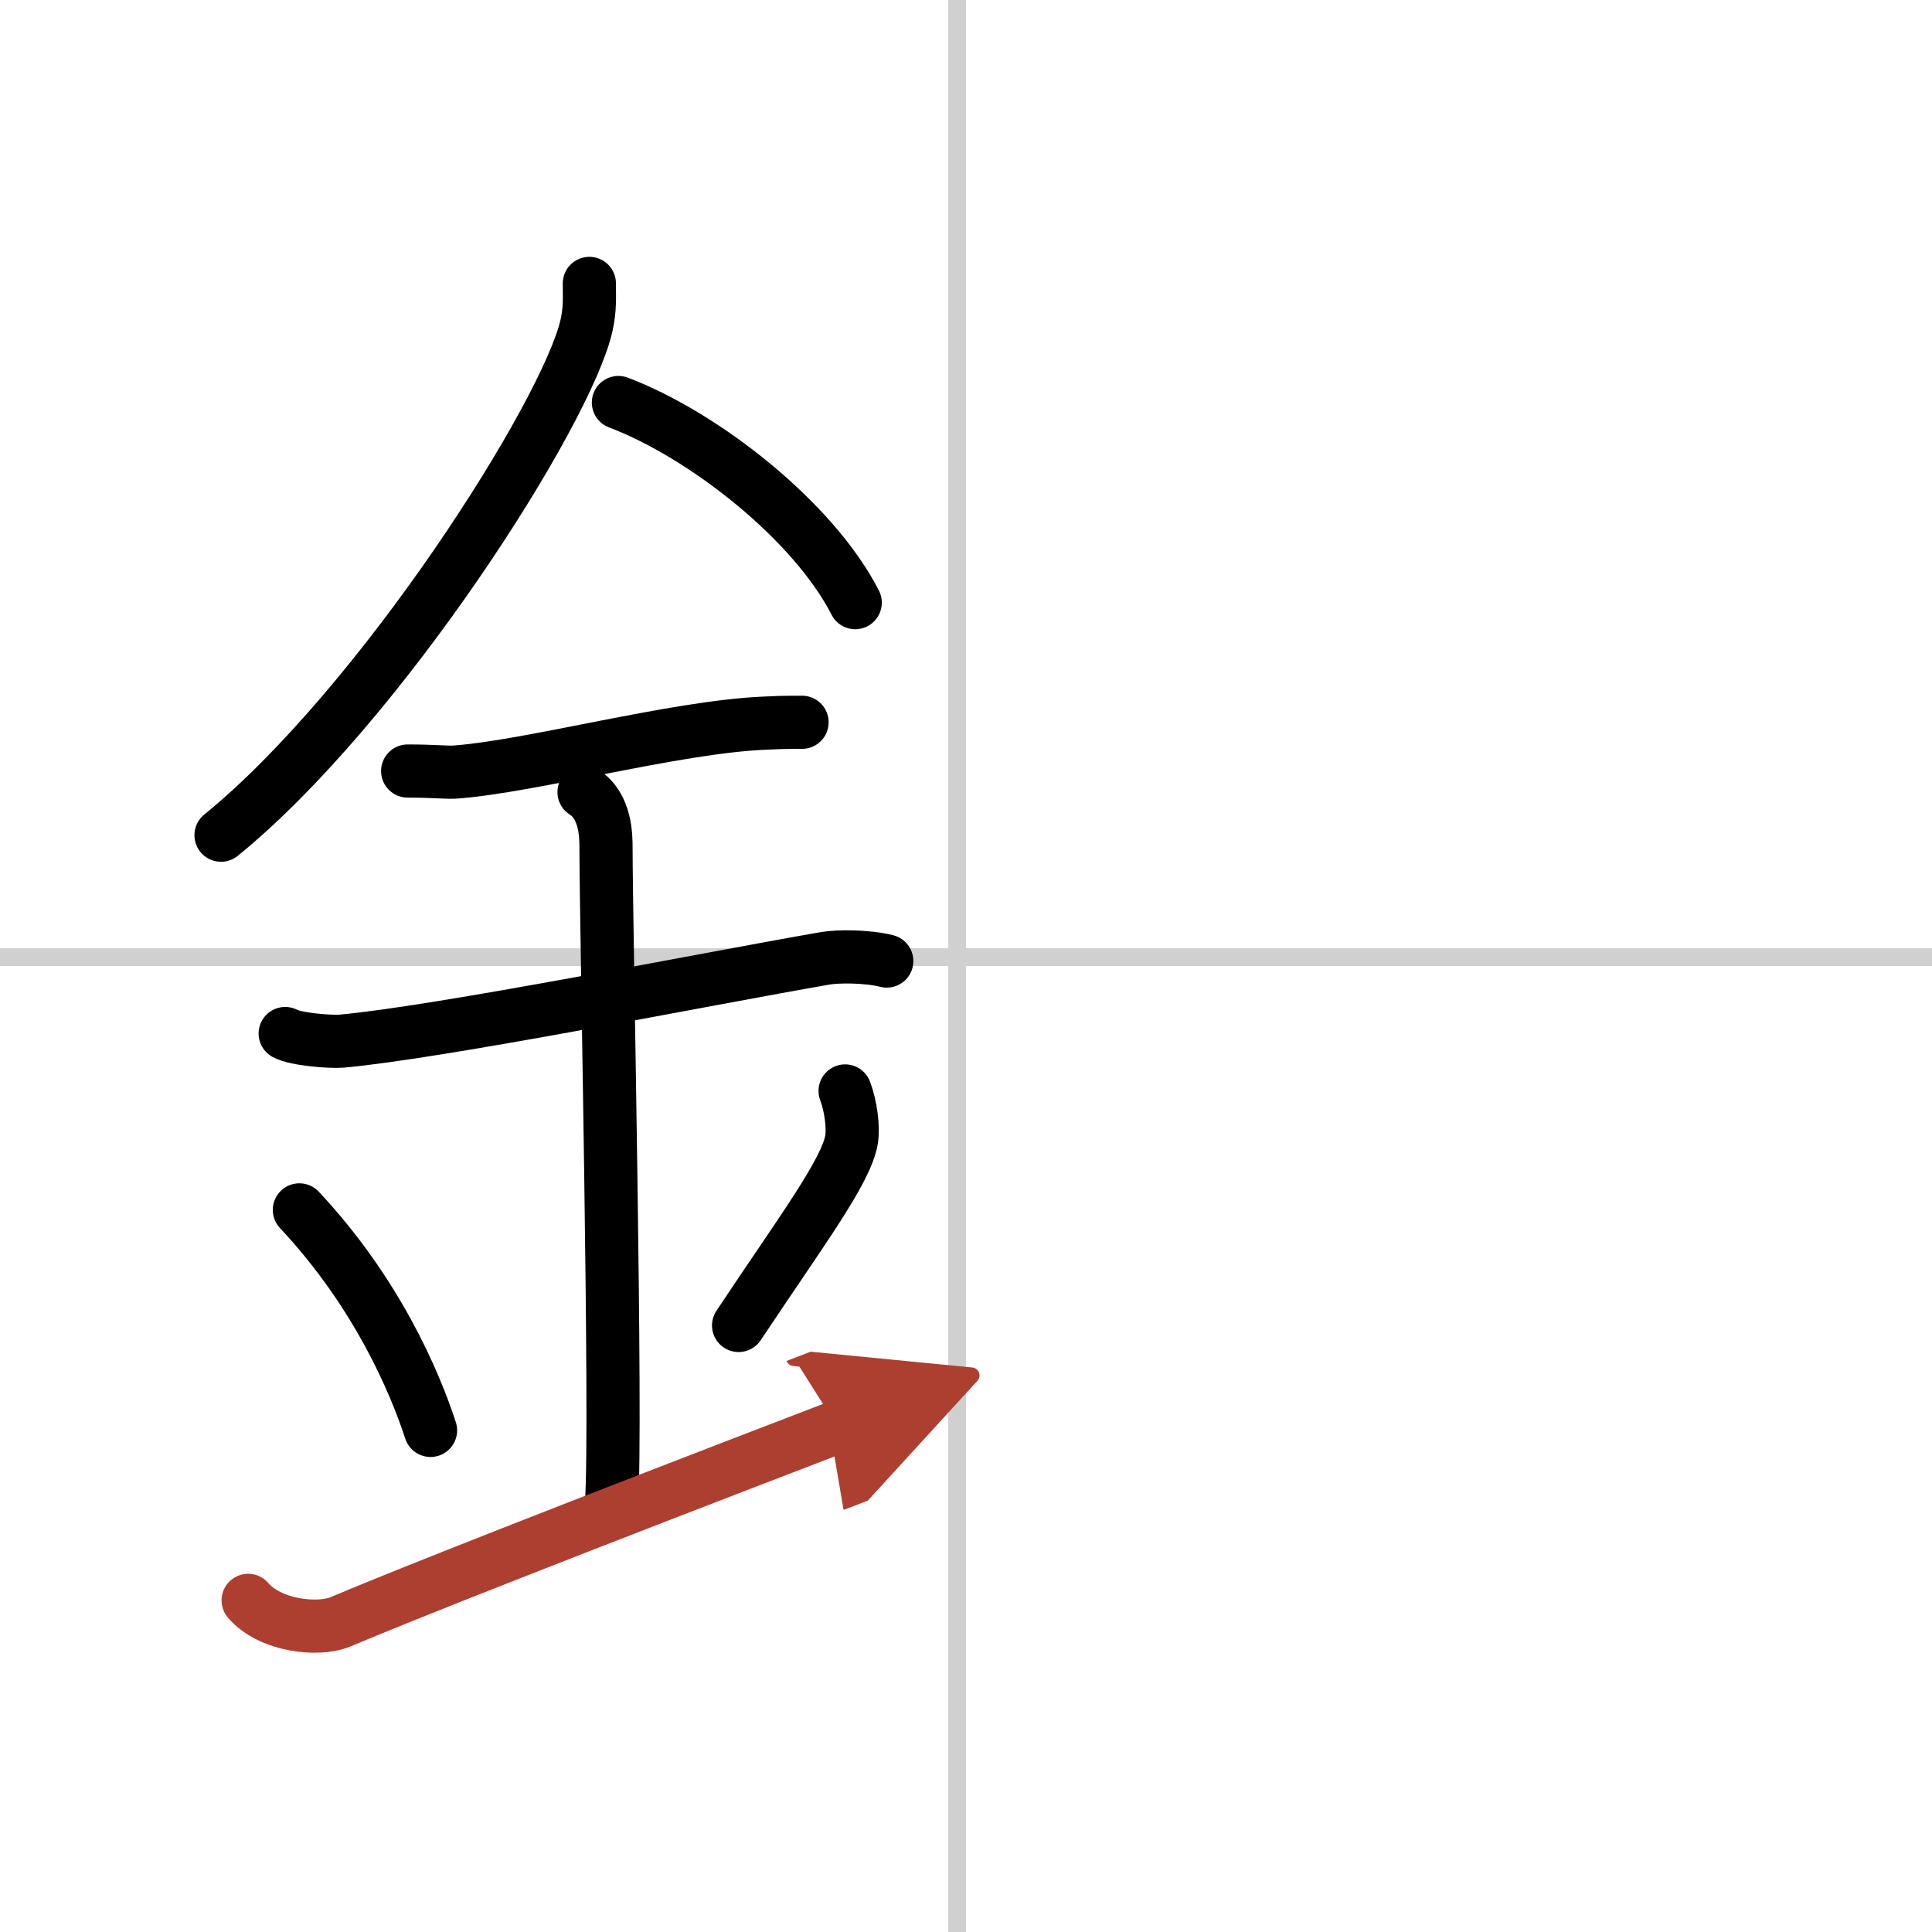 <svg width="400" height="400" viewBox="0 0 109 109" xmlns="http://www.w3.org/2000/svg"><defs><marker id="a" markerWidth="4" orient="auto" refX="1" refY="5" viewBox="0 0 10 10"><polyline points="0 0 10 5 0 10 1 5" fill="#ad3f31" stroke="#ad3f31"/></marker></defs><g fill="none" stroke="#000" stroke-linecap="round" stroke-linejoin="round" stroke-width="3"><rect width="100%" height="100%" fill="#fff" stroke="#fff"/><line x1="54" x2="54" y2="109" stroke="#d0d0d0" stroke-width="1"/><line x2="109" y1="54" y2="54" stroke="#d0d0d0" stroke-width="1"/><path d="m33.25 15.99c0 0.79 0.05 1.42-0.16 2.37-1.11 4.94-11.62 21.44-20.62 28.76"/><path d="M34.89,22.71C39.72,24.54,45.9,29.4,48.25,34"/><path d="M23,43.5c1.5,0,2.18,0.09,2.67,0.06C30,43.24,38,41.03,43.1,40.8c0.74-0.03,0.9-0.05,2.15-0.05"/><path d="m16.09 58.31c0.59 0.33 2.56 0.48 3.17 0.43 5.49-0.49 20.49-3.49 27.28-4.67 0.74-0.13 2.38-0.13 3.49 0.15"/><path d="m32.95 44.69c1.24 0.78 1.24 2.52 1.24 3.14 0 4.35 0.62 32.63 0.31 36.98"/><path d="m16.89 68.26c4.37 4.66 6.51 9.71 7.4 12.44"/><path d="m47.68 61.55c0.32 0.84 0.48 2.06 0.36 2.76-0.32 1.81-2.82 5.13-6.37 10.47"/><path d="m14 90.29c1.25 1.46 3.98 1.73 5.21 1.21 3.54-1.5 12.74-5.13 28.04-11" marker-end="url(#a)" stroke="#ad3f31"/></g></svg>

